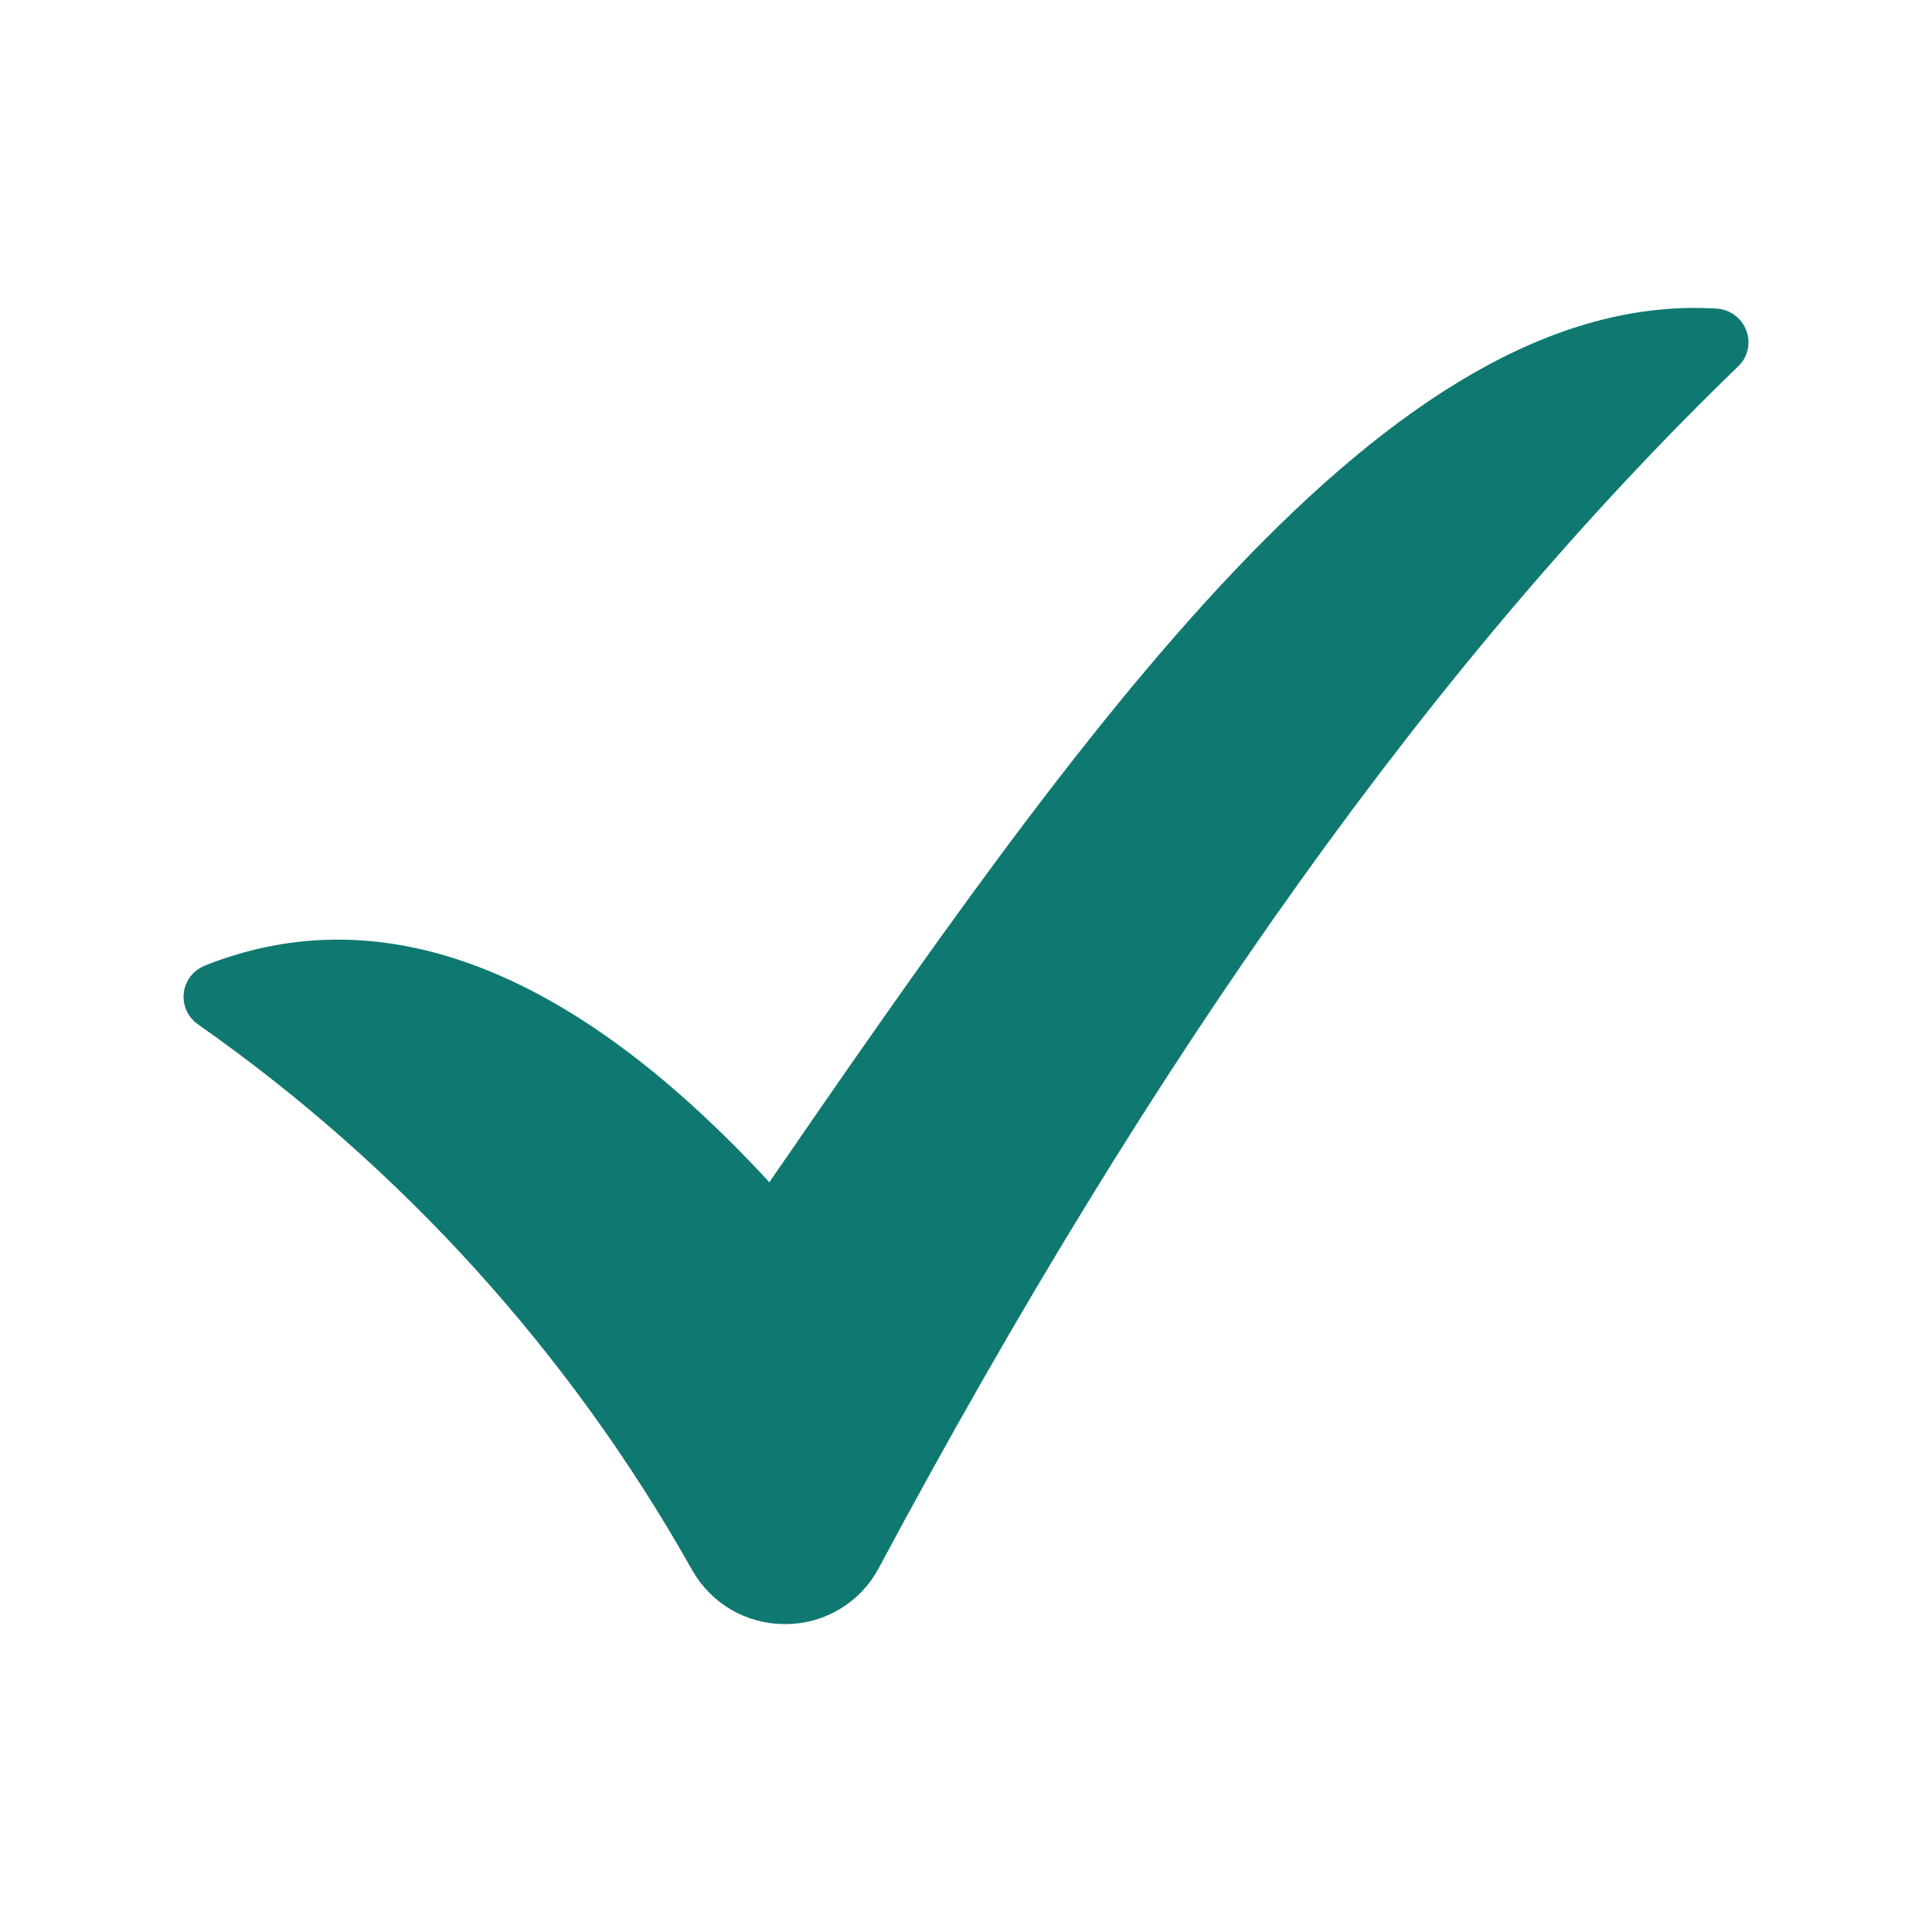 <?xml version="1.0" encoding="UTF-8"?> <svg xmlns="http://www.w3.org/2000/svg" viewBox="0 0 100 100" fill-rule="evenodd"><path d="m88.848 16.473c-16.66-1.047-32.383 21.426-48.973 45.52-10.234-11.293-20.027-15.168-29.102-11.543-0.422 0.172-0.715 0.555-0.766 1.004-0.051 0.453 0.148 0.895 0.52 1.152 10.598 7.426 19.395 17.137 25.734 28.414 0.887 1.578 2.559 2.551 4.367 2.543h0.062c1.832-0.012 3.512-1.031 4.363-2.652 14.344-26.809 28.922-47.195 44.57-62.309 0.355-0.336 0.473-0.852 0.301-1.309-0.168-0.461-0.59-0.781-1.078-0.82z" fill="#0f7971" stroke-width="1" stroke="#0f7971"></path></svg> 